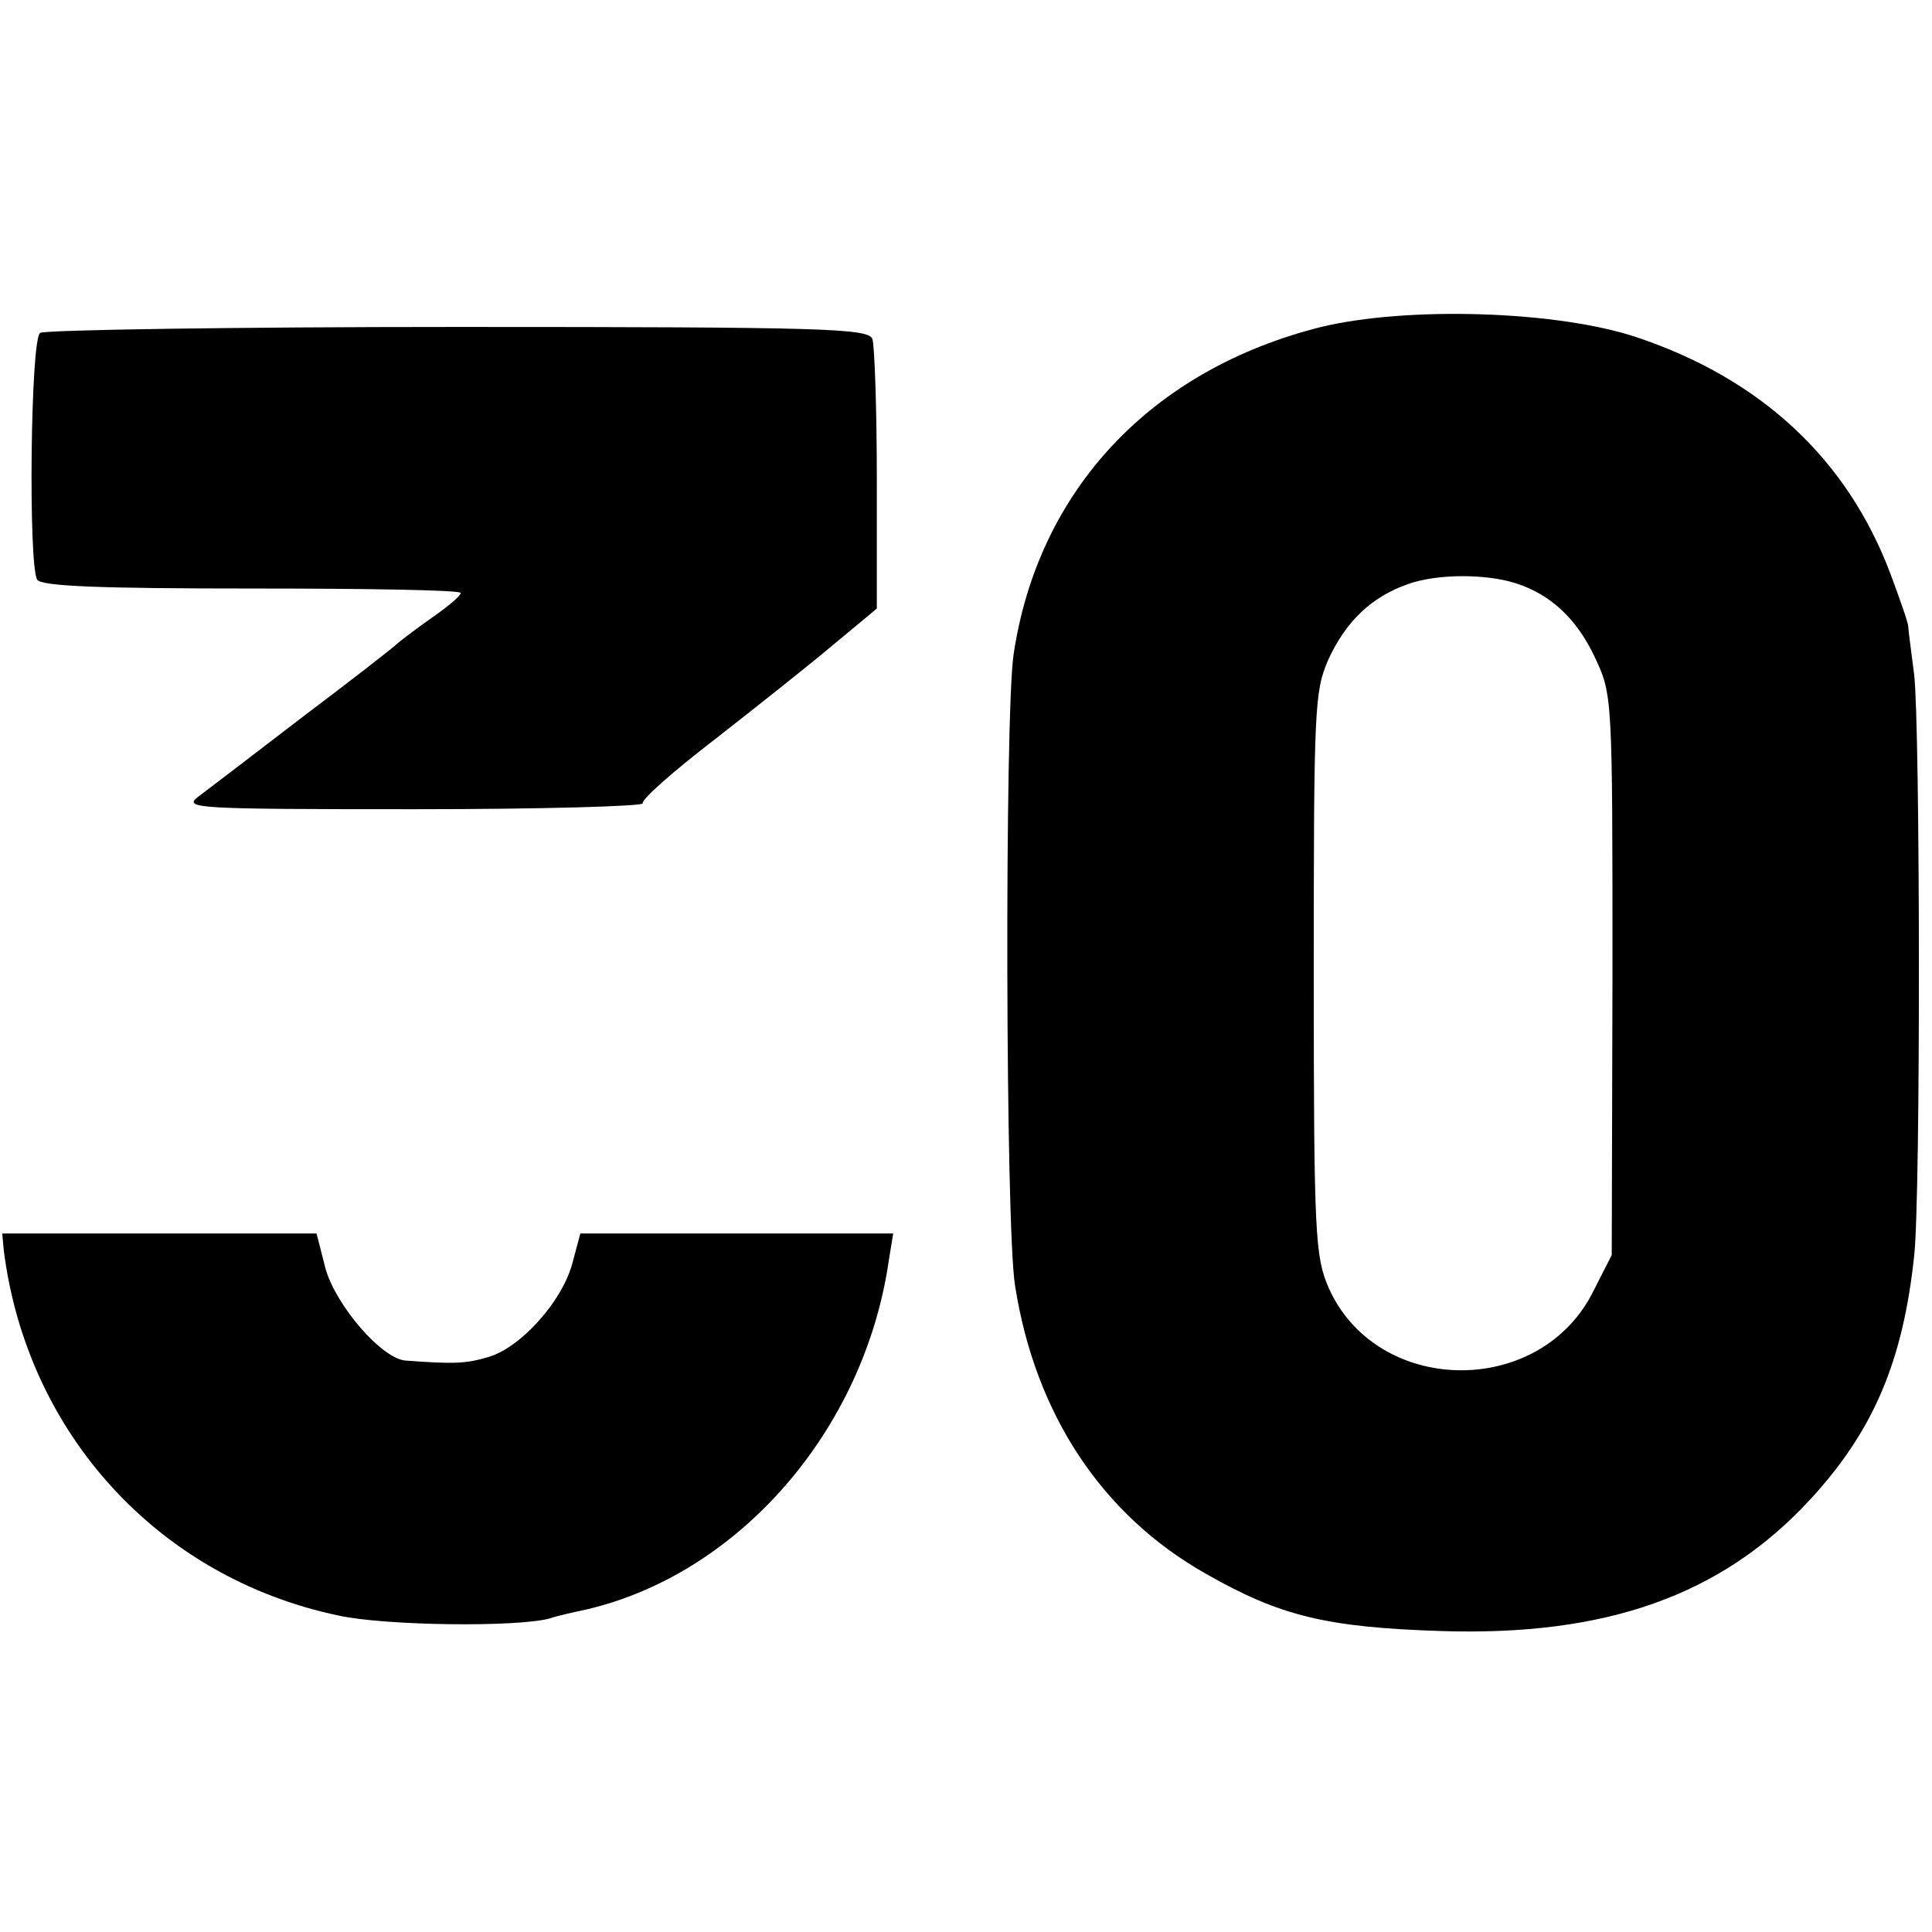 <?xml version="1.0" standalone="no"?>
<!DOCTYPE svg PUBLIC "-//W3C//DTD SVG 20010904//EN"
 "http://www.w3.org/TR/2001/REC-SVG-20010904/DTD/svg10.dtd">
<svg version="1.0" xmlns="http://www.w3.org/2000/svg"
 width="260pt" height="260pt" viewBox="0 0 260 260"
 preserveAspectRatio="xMidYMid meet">
<g transform="translate(0,260) scale(0.1,-0.1)"
fill="#000000" stroke="none">
<path d="M1778 2160 c-228 -57 -381 -219 -414 -441 -12 -82 -11 -769 2 -849
27 -173 117 -309 257 -388 100 -57 162 -72 317 -77 222 -7 377 48 496 177 85
92 125 186 140 328 9 80 8 715 0 782 -4 32 -8 61 -8 65 0 5 -11 36 -24 71 -58
154 -174 262 -341 318 -107 36 -309 42 -425 14z m262 -345 c47 -15 82 -48 106
-99 24 -51 24 -51 24 -428 l-1 -377 -27 -53 c-74 -140 -290 -135 -354 9 -18
42 -20 69 -20 422 0 356 1 380 19 422 24 53 59 86 108 103 39 14 105 14 145 1z"/>
<path d="M54 2152 c-13 -8 -16 -312 -4 -332 5 -9 85 -12 289 -12 154 0 281 -2
281 -6 0 -4 -17 -18 -37 -32 -20 -14 -41 -30 -47 -35 -6 -6 -64 -51 -129 -100
-65 -50 -128 -98 -140 -107 -21 -16 -5 -17 291 -17 172 0 310 4 307 8 -2 5 41
43 97 86 55 43 127 100 159 127 l59 49 0 174 c0 95 -3 180 -6 189 -6 14 -64
16 -558 16 -303 0 -556 -4 -562 -8z"/>
<path d="M5 918 c31 -247 208 -441 450 -492 63 -14 241 -16 285 -4 8 3 30 8
49 12 206 48 374 242 407 469 l6 37 -211 0 -210 0 -11 -41 c-14 -51 -69 -112
-112 -125 -30 -9 -46 -10 -112 -5 -32 2 -94 74 -108 124 l-12 47 -212 0 -211
0 2 -22z"/>
</g>
</svg>
